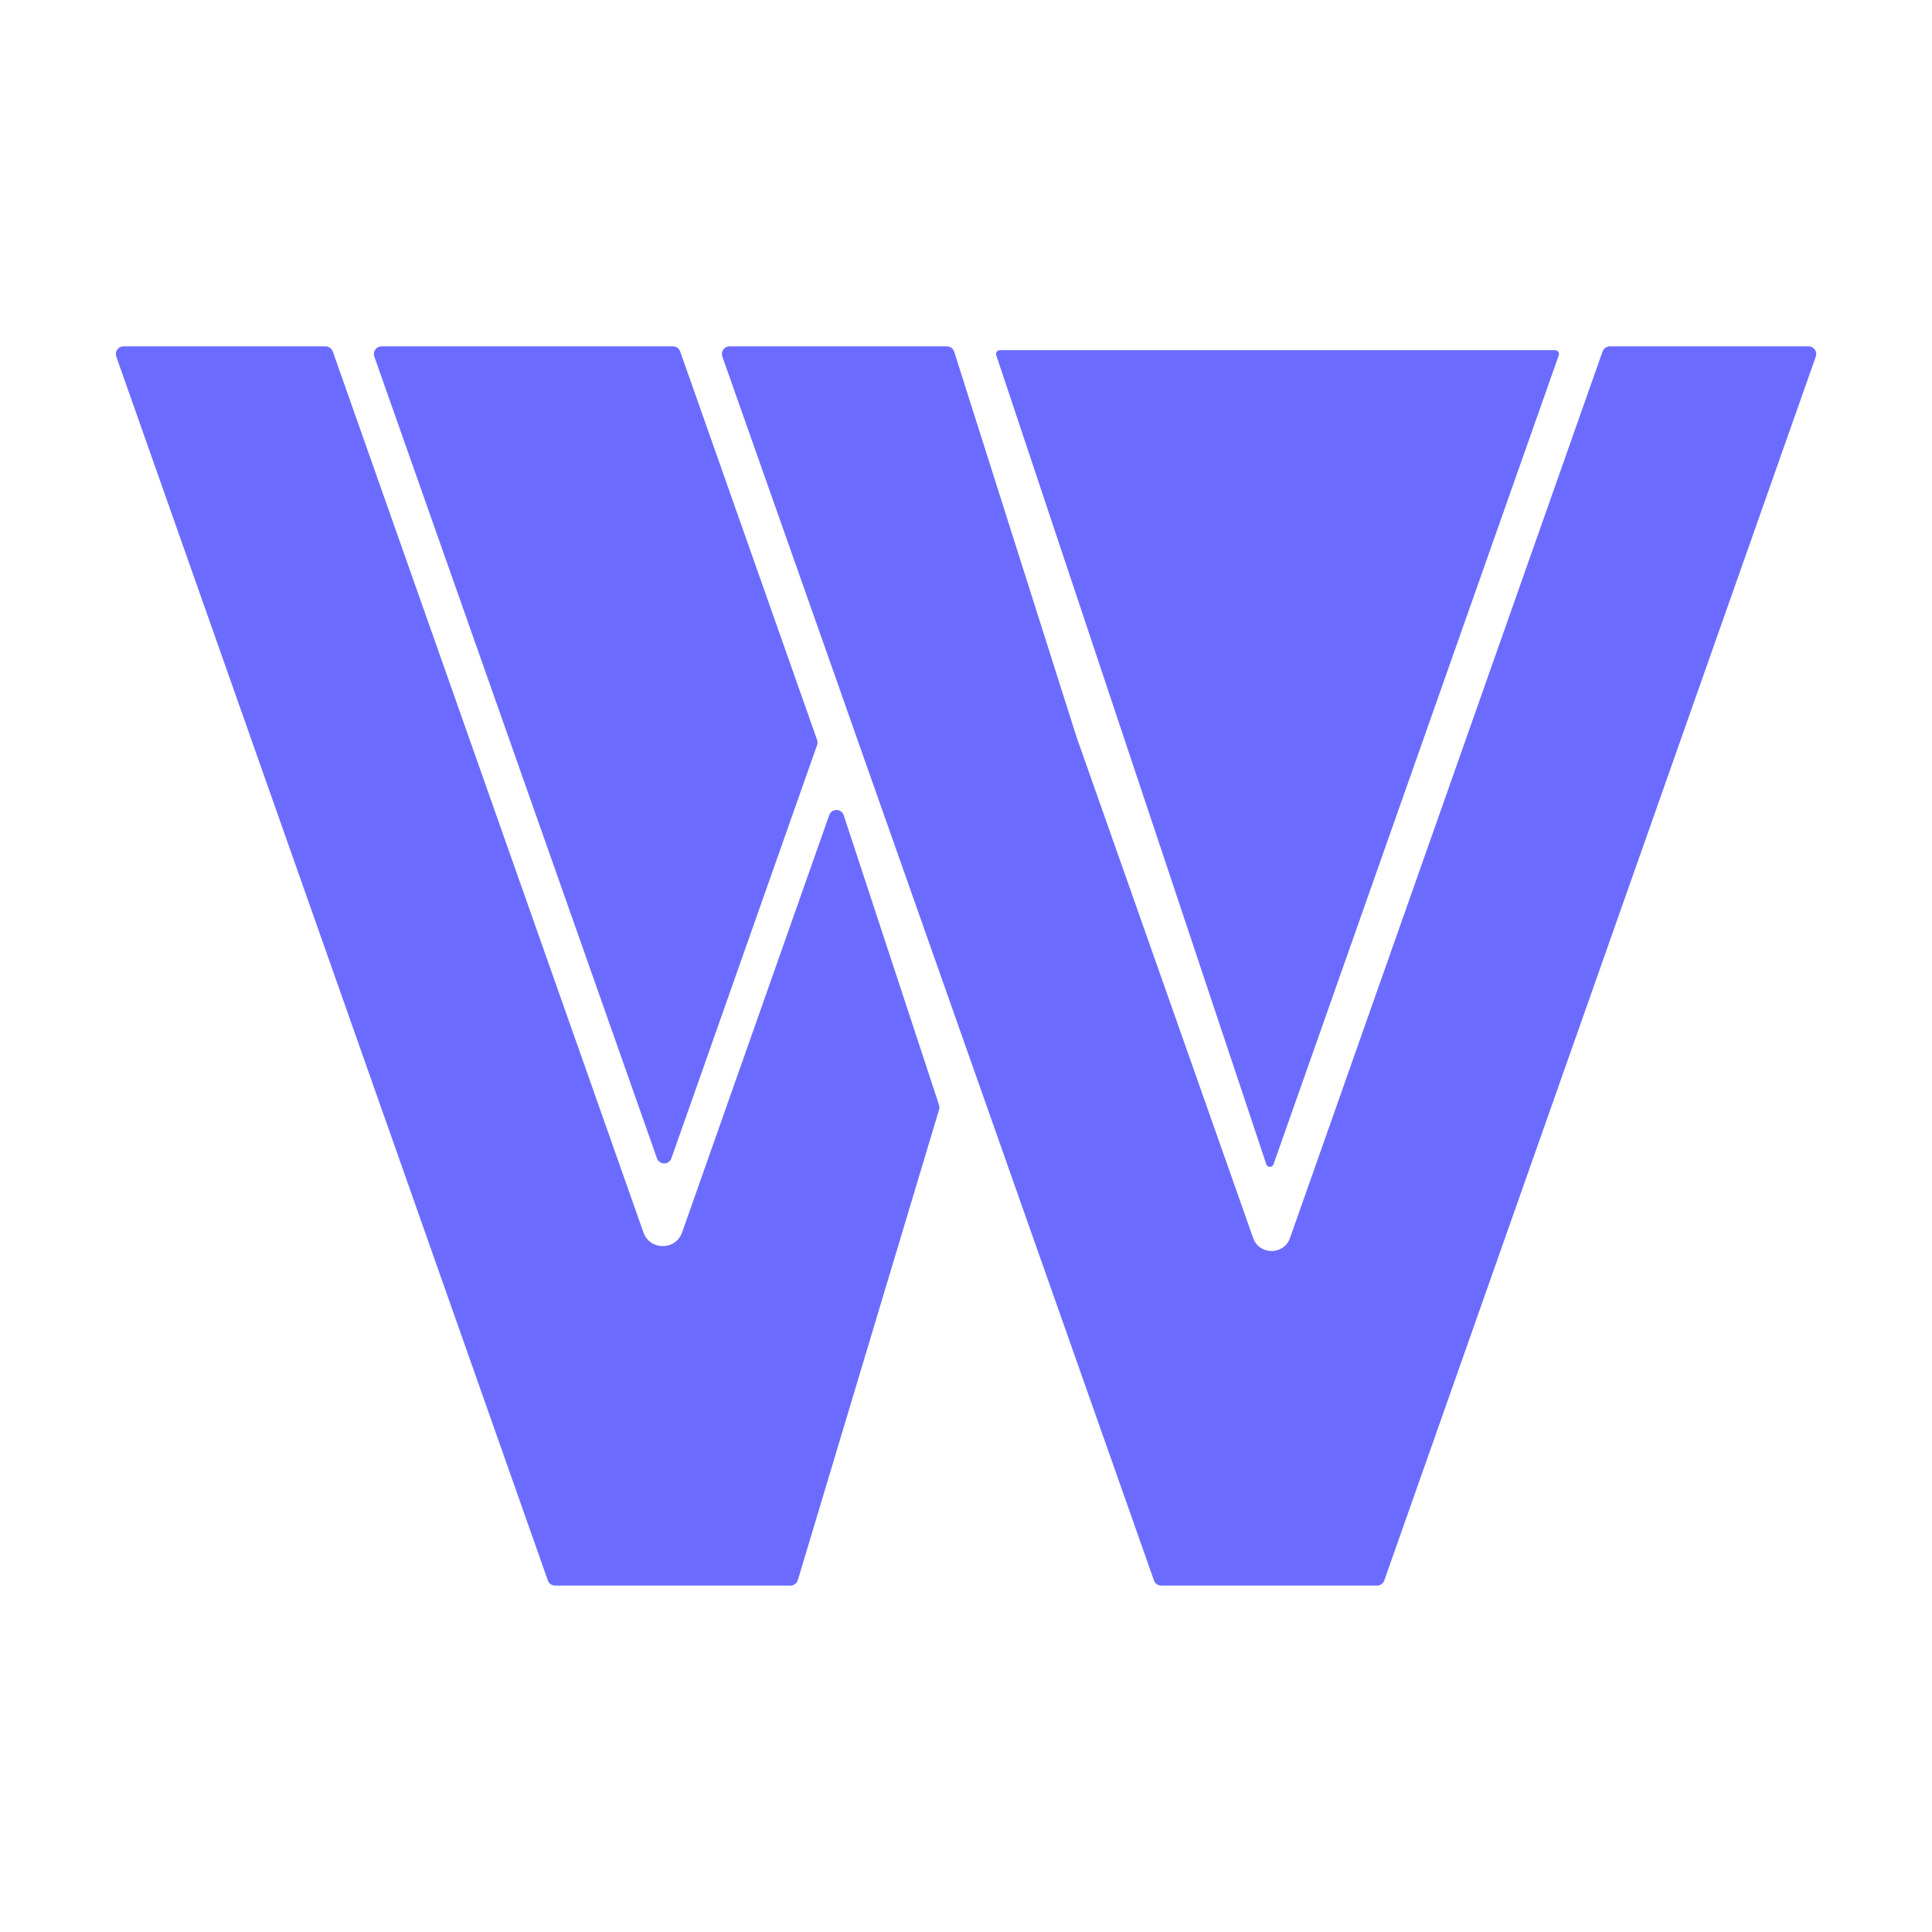 <svg xmlns="http://www.w3.org/2000/svg" id="Laag_2" viewBox="0 0 512 512"><defs><style>.cls-1,.cls-2{fill:#6b6cff;}.cls-2{stroke:#6b6cff;stroke-linecap:round;stroke-linejoin:round;stroke-width:2.02px;}</style></defs><path class="cls-1" d="m307.71,419.2c-.43,0-.81-.27-.95-.67l-78.56-222.77-7.01-19.91-28.82-81.69c-.11-.31-.06-.65.13-.92.19-.27.5-.43.83-.43h57.61c.44,0,.83.29.96.71l32.5,102.34,6.61,18.7,40.13,113.86c1.08,3.05,3.72,4.13,5.84,4.13s4.77-1.09,5.84-4.14l82.83-234.93c.14-.41.53-.68.95-.68h52.68c.33,0,.64.16.83.43.19.27.24.61.13.92l-114.37,324.37c-.14.4-.53.67-.95.67h-57.2Zm-160.62,0c-.43,0-.81-.27-.95-.68L31.76,94.15c-.11-.31-.06-.65.13-.92.19-.27.5-.43.83-.43h53.57c.43,0,.81.27.95.68l82.32,233.48c1.12,3.17,3.87,4.29,6.07,4.29s4.95-1.13,6.07-4.3l39.01-110.62c.14-.4.53-.67.95-.67h.01c.43,0,.82.28.95.7l25.26,76.79c.07.2.07.41,0,.61l-37.44,124.72c-.13.43-.52.72-.97.72h-62.39Zm28.91-111.89c-.43,0-.81-.27-.95-.68L100.14,94.15c-.11-.31-.06-.65.13-.92.19-.27.5-.43.83-.43h77.25c.43,0,.81.27.95.68l36.29,102.95c.08.22.08.46,0,.67l-38.62,109.53c-.14.4-.53.67-.95.67Z"></path><path class="cls-1" d="m479.28,93.81l-109.17,309.63-5.2,14.74h-57.2l-4.97-14.09-39.71-112.61-6.6-18.71-27.28-77.36-7.01-19.91-28.82-81.69h57.61l32.5,102.34,6.62,18.73,39.69,112.61.44,1.25c1.13,3.21,3.96,4.81,6.8,4.81s5.67-1.6,6.8-4.81l82.83-234.93h52.68m-300.94,0l36.29,102.95-38.62,109.53L101.1,93.81h77.25m-92.06,0l82.32,233.48c1.17,3.31,4.1,4.97,7.02,4.97s5.86-1.66,7.03-4.97l.38-1.08,38.62-109.53,25.26,76.79-37.44,124.72h-62.39l-5.27-14.94L32.72,93.81h53.57m393-2.02h-52.68c-.86,0-1.62.54-1.91,1.35l-82.83,234.93c-.9,2.55-3.12,3.46-4.89,3.46s-3.99-.91-4.89-3.46l-.44-1.25-39.69-112.61-6.6-18.7-32.49-102.31c-.27-.84-1.05-1.41-1.93-1.41h-57.61c-.66,0-1.27.32-1.65.85-.38.54-.47,1.22-.26,1.84l28.82,81.69,7.01,19.91,27.29,77.36,6.6,18.71,39.71,112.61,4.97,14.09c.29.81,1.05,1.35,1.91,1.35h57.2c.86,0,1.62-.54,1.91-1.35l5.2-14.74,109.17-309.63c.22-.62.12-1.31-.26-1.84-.38-.54-1-.85-1.65-.85h0Zm0,4.05h0,0Zm-300.94-4.05h-77.25c-.66,0-1.27.32-1.65.85-.38.54-.47,1.22-.26,1.84l74.91,212.49c.29.81,1.05,1.35,1.91,1.35.86,0,1.62-.54,1.91-1.35l38.62-109.53c.15-.44.15-.91,0-1.35l-36.29-102.95c-.29-.81-1.05-1.35-1.91-1.35h0Zm-92.06,0h-53.57c-.66,0-1.27.32-1.65.85-.38.54-.47,1.22-.26,1.84l109.11,309.43,5.27,14.94c.29.81,1.05,1.35,1.91,1.35h62.39c.89,0,1.68-.59,1.94-1.44l37.44-124.72c.12-.4.11-.82-.02-1.21l-25.26-76.79c-.27-.82-1.03-1.38-1.9-1.39,0,0-.01,0-.02,0-.86,0-1.62.54-1.91,1.35l-38.62,109.53-.38,1.08c-.94,2.67-3.26,3.62-5.12,3.62s-4.17-.95-5.12-3.62L88.19,93.14c-.29-.81-1.05-1.35-1.91-1.35h0Z"></path><polygon class="cls-2" points="336.54 308.22 264.97 93.81 412.14 93.81 336.54 308.22"></polygon></svg>